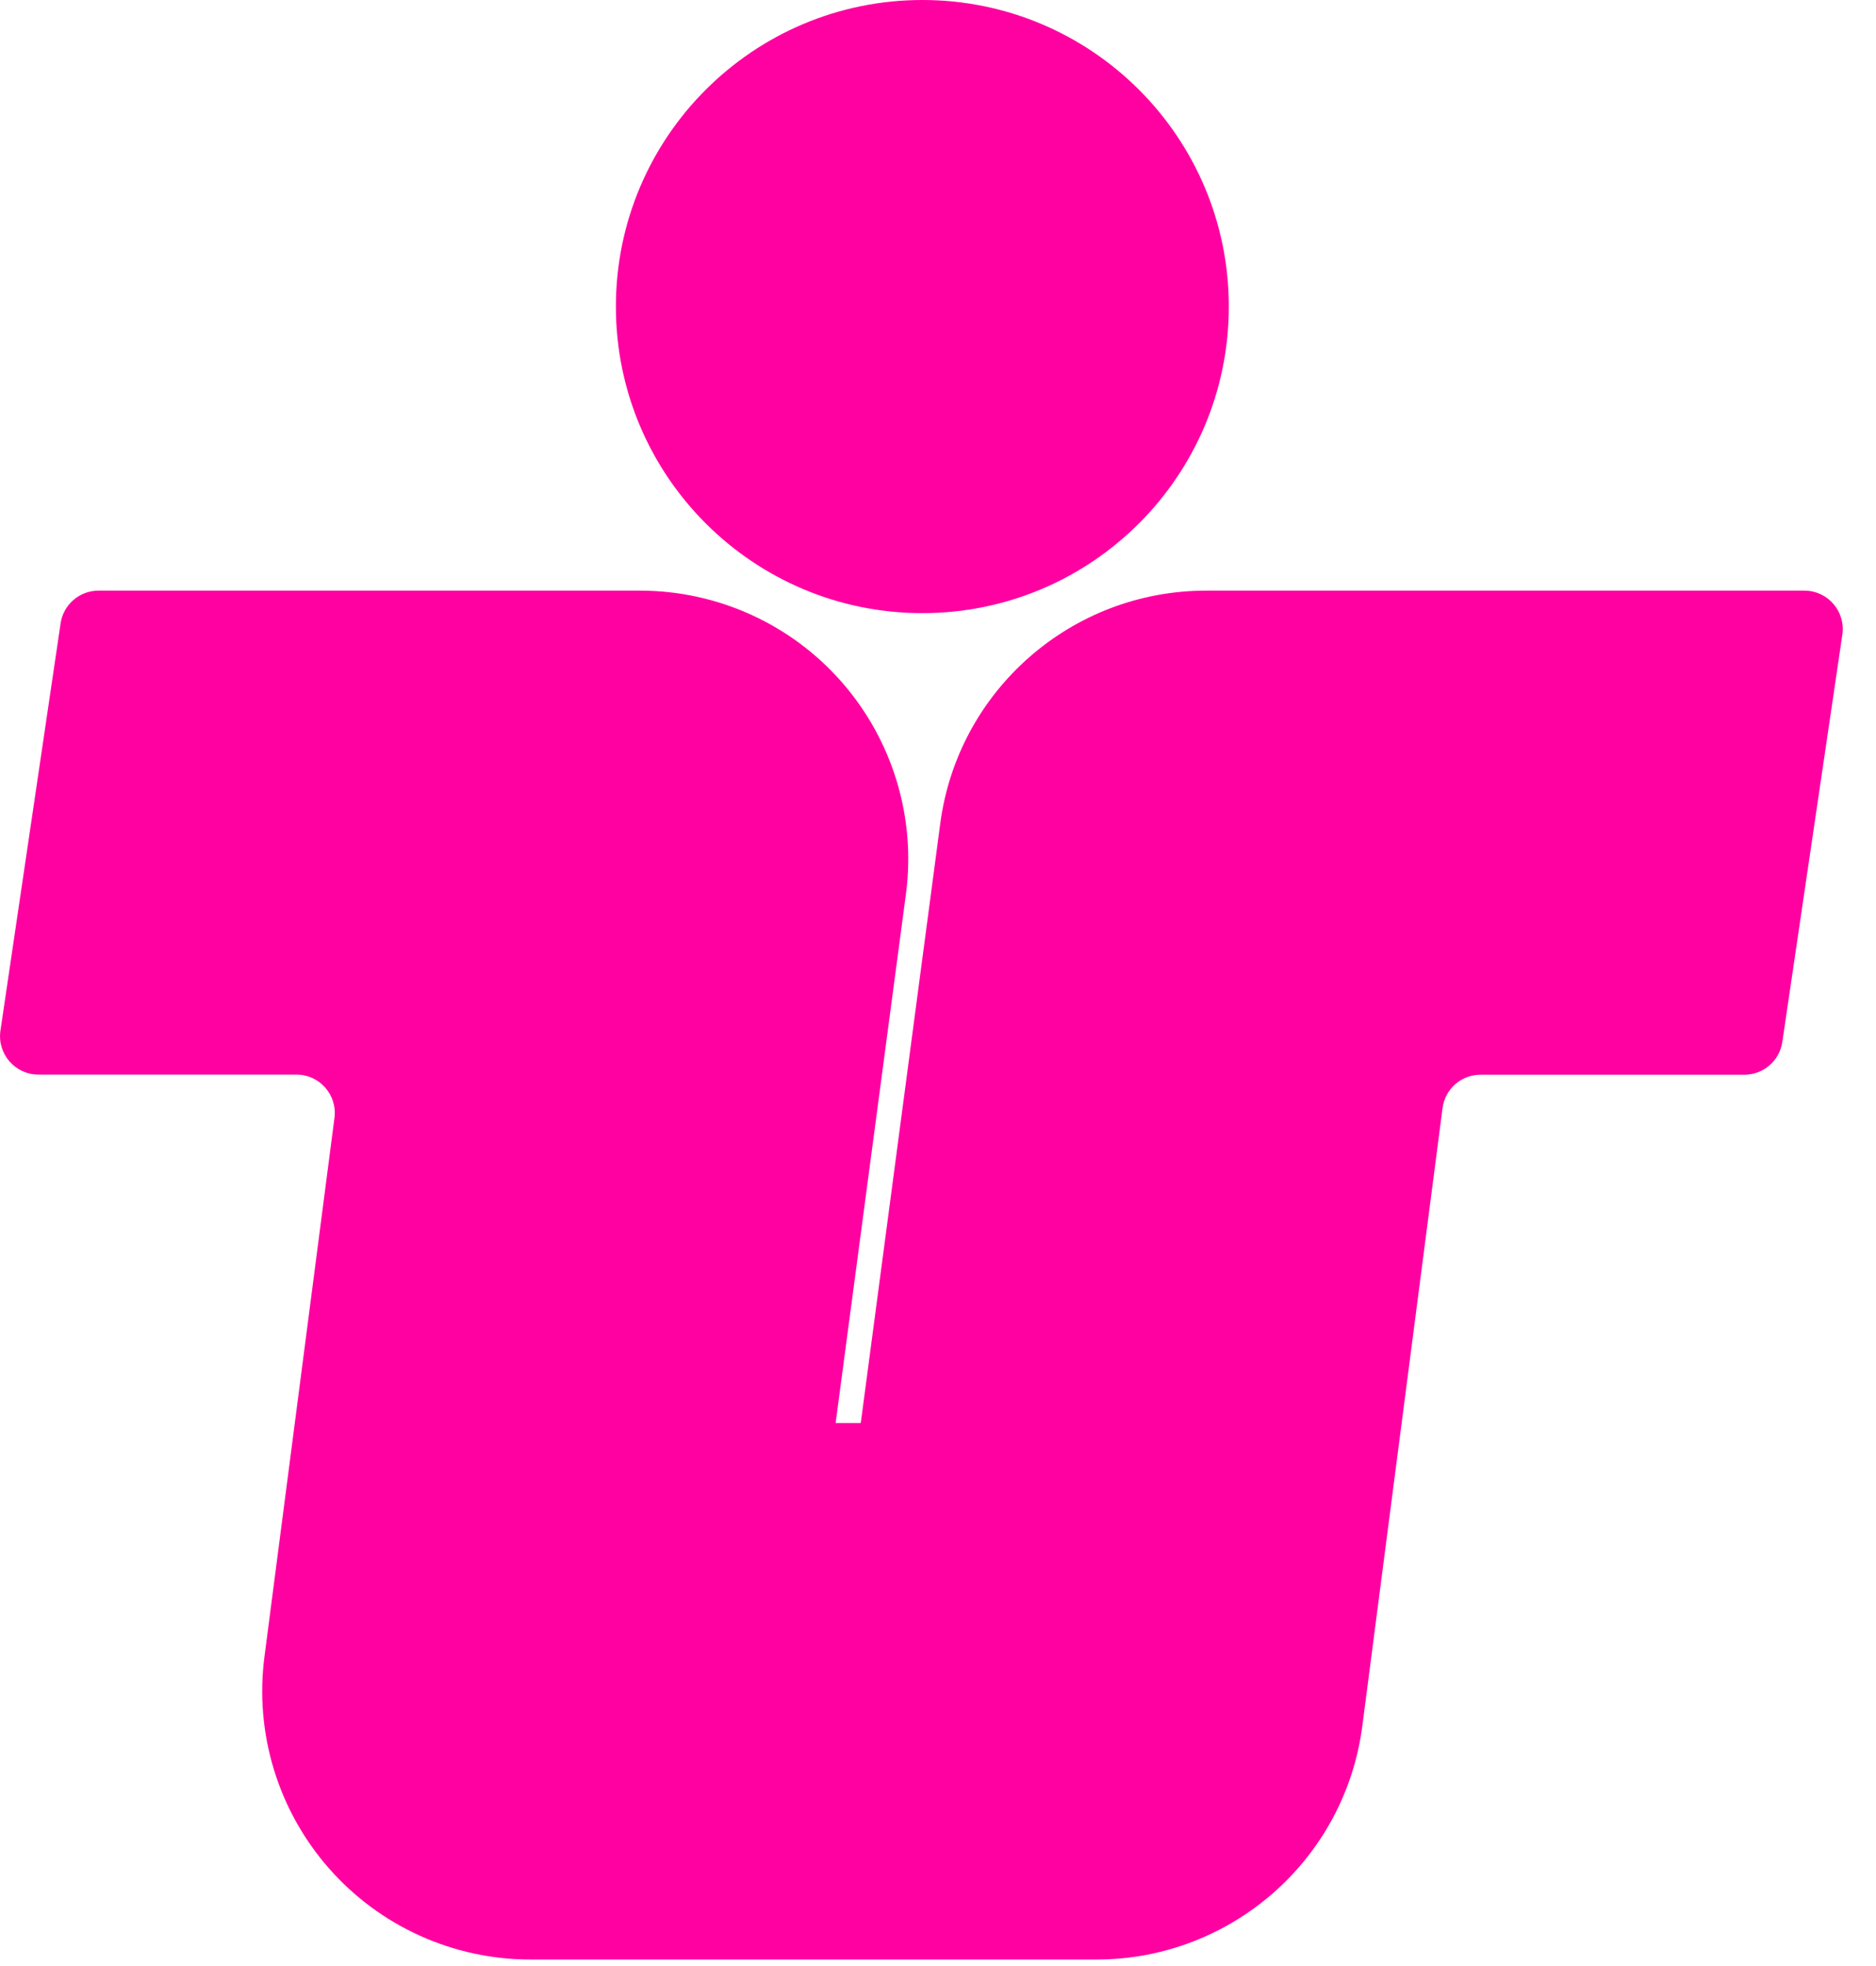 <?xml version="1.0" encoding="UTF-8"?> <svg xmlns="http://www.w3.org/2000/svg" viewBox="0 0 60.00 62.86" data-guides="{&quot;vertical&quot;:[],&quot;horizontal&quot;:[]}"><defs></defs><path fill="#ff01a1" stroke="none" fill-opacity="1" stroke-width="1" stroke-opacity="1" clip-rule="evenodd" fill-rule="evenodd" id="tSvg3fe5238c13" title="Path 1" d="M29.5 19.603C34.912 19.603 39.301 15.214 39.301 9.802C39.301 4.389 34.912 0 29.5 0C24.087 0 19.698 4.389 19.698 9.802C19.698 15.214 24.087 19.603 29.5 19.603ZM9.481 34.356C10.22 34.356 10.793 35.006 10.697 35.74C9.95 41.483 9.204 47.224 8.458 52.967C8.139 55.413 8.893 57.879 10.52 59.733C12.147 61.587 14.498 62.649 16.963 62.649C22.998 62.649 29.032 62.649 35.066 62.649C39.375 62.649 43.018 59.452 43.572 55.178C44.427 48.594 45.282 42.01 46.137 35.425C46.218 34.814 46.737 34.36 47.353 34.36C50.166 34.36 52.98 34.36 55.793 34.36C56.4 34.36 56.916 33.913 57.004 33.313C57.644 28.971 58.284 24.63 58.924 20.288C59.032 19.549 58.459 18.884 57.712 18.884C51.333 18.884 44.954 18.884 38.575 18.884C34.266 18.884 30.623 22.081 30.069 26.354C29.223 32.735 28.377 39.115 27.53 45.496C27.262 45.496 26.994 45.496 26.726 45.496C27.477 39.853 28.227 34.21 28.977 28.566C29.296 26.12 28.542 23.654 26.915 21.8C25.288 19.946 22.937 18.884 20.472 18.884C14.697 18.884 8.923 18.884 3.15 18.884C2.542 18.884 2.026 19.33 1.938 19.93C1.297 24.271 0.655 28.611 0.014 32.952C-0.093 33.69 0.48 34.356 1.226 34.356C3.978 34.356 6.729 34.356 9.481 34.356Z"></path></svg> 